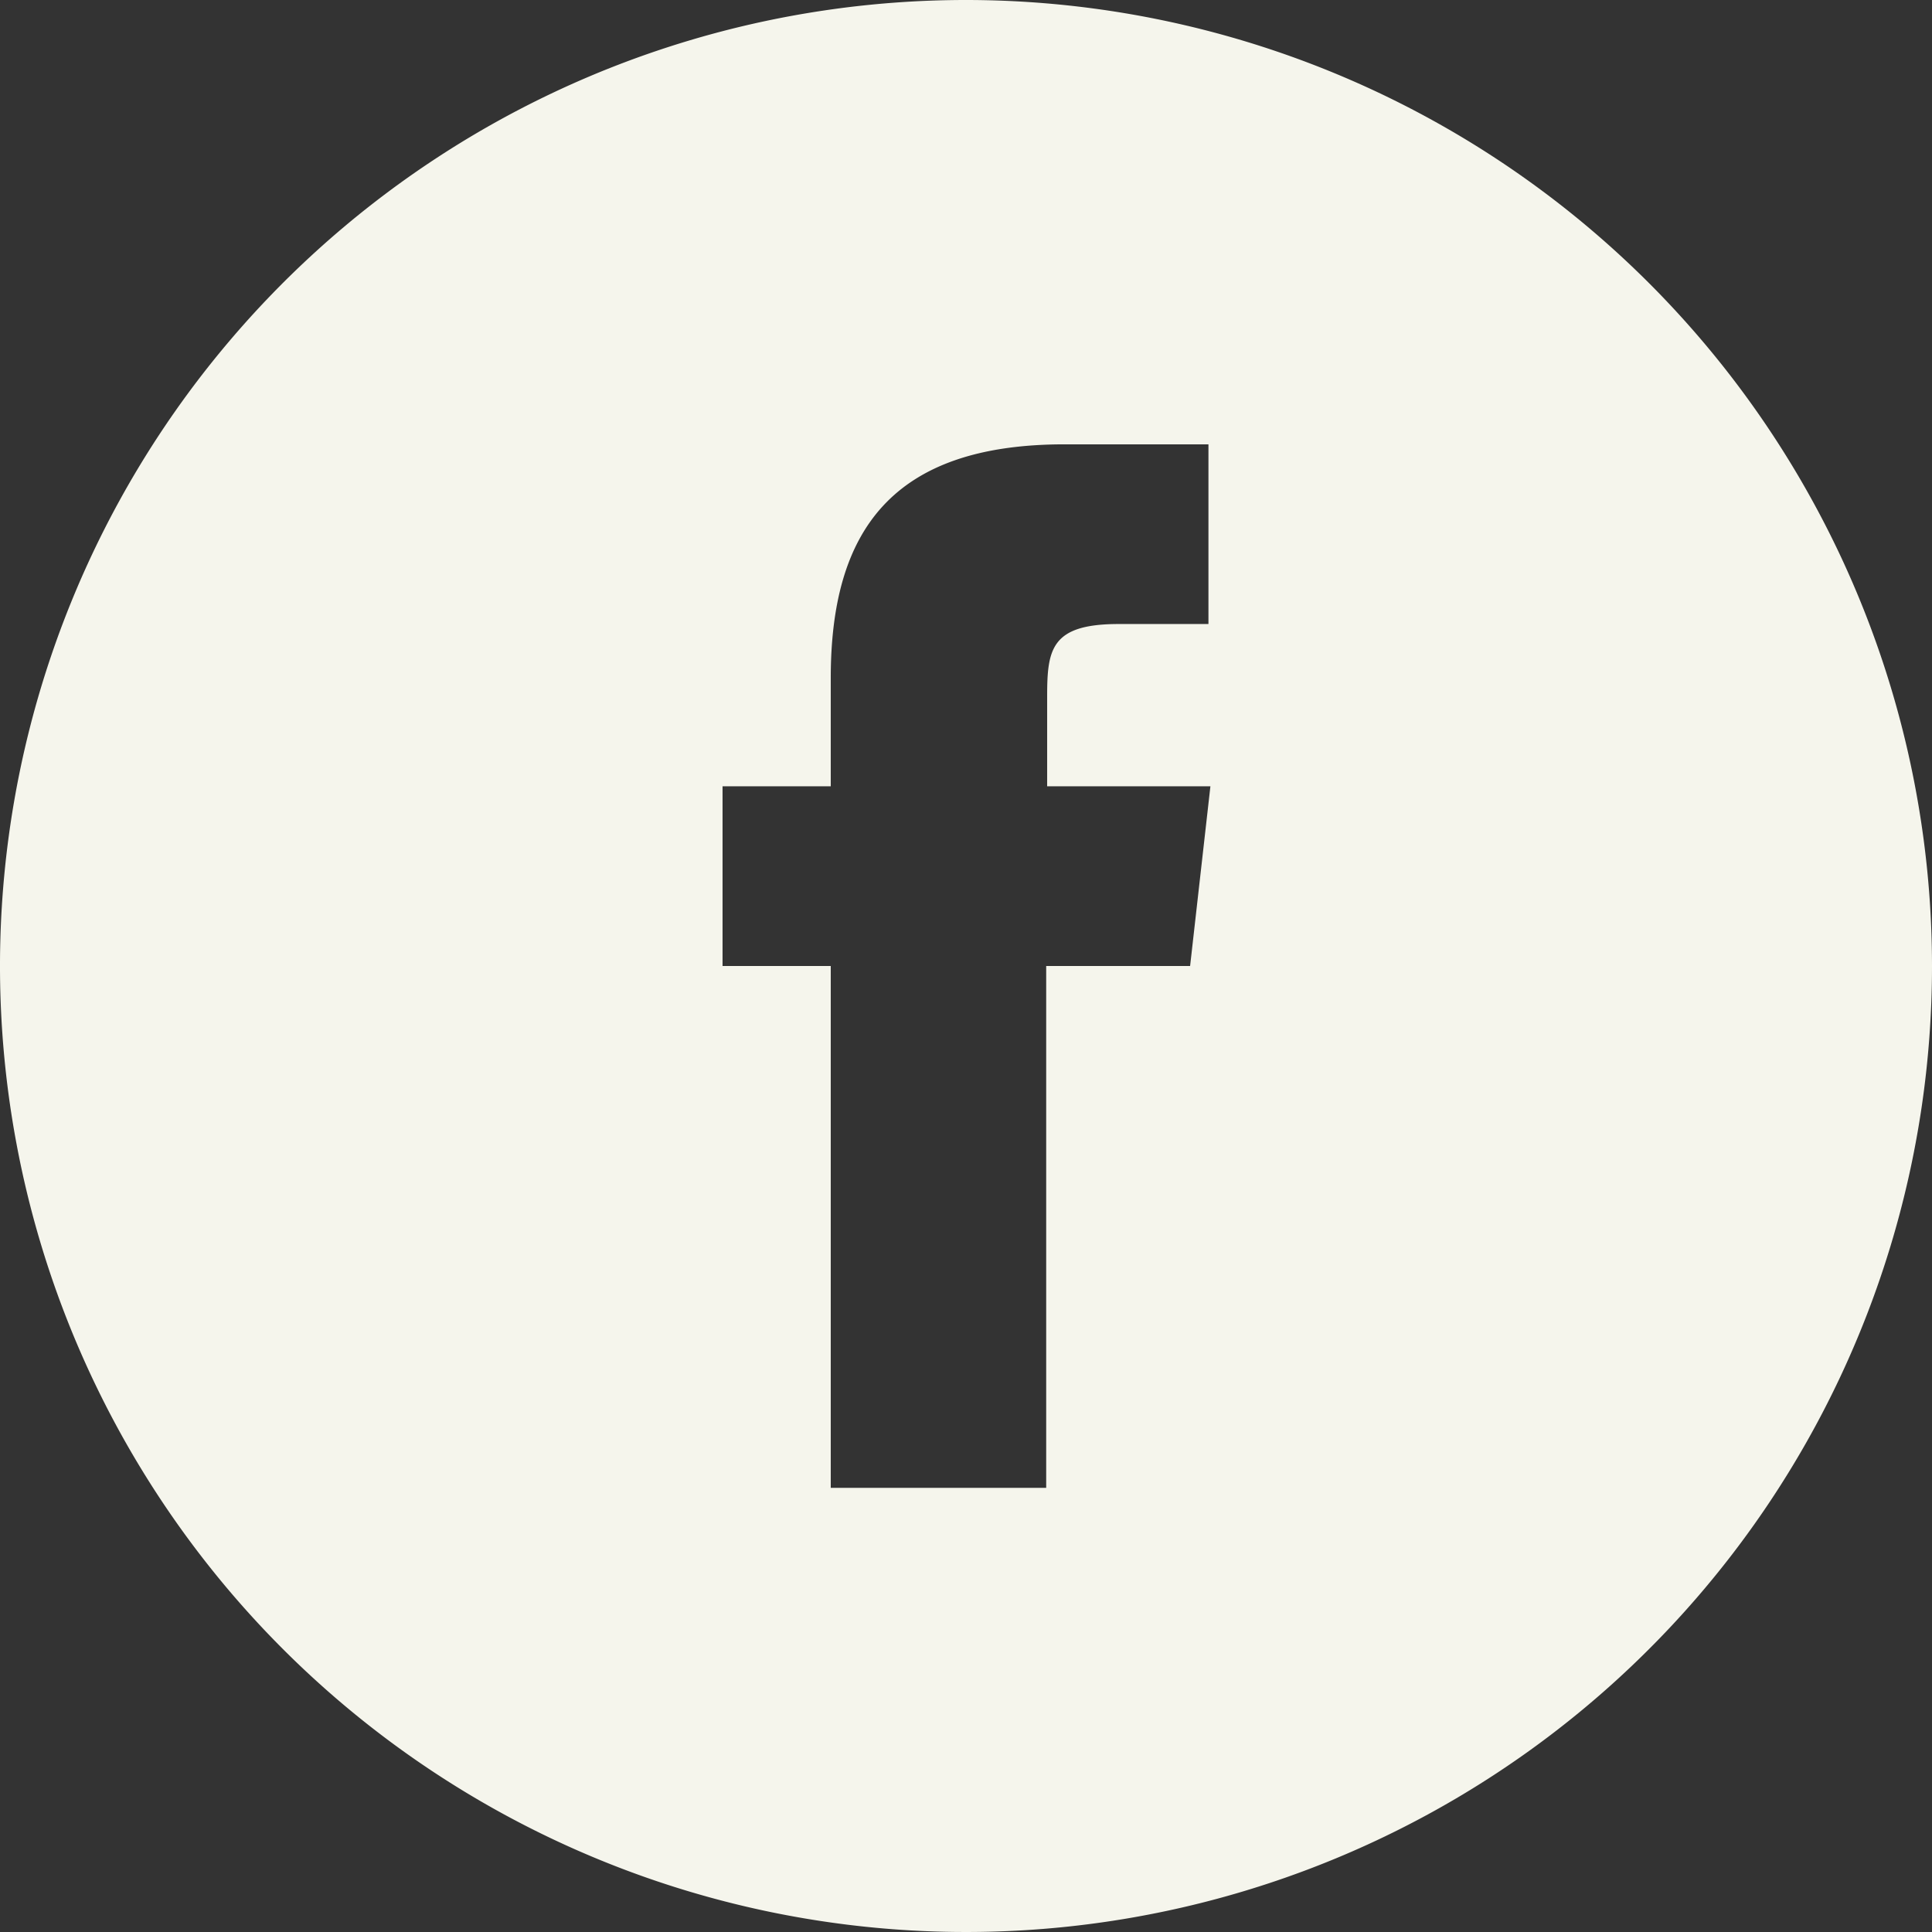 <svg xmlns="http://www.w3.org/2000/svg" width="40.354" height="40.354" viewBox="0 0 40.354 40.354"><rect x="0" y="0" width="40.354" height="40.354" fill="#333333" stroke="none"/><defs><style>.a{fill:#f5f5ec;}</style></defs><path class="a" d="M20.177,0A20.177,20.177,0,1,0,40.354,20.177,20.185,20.185,0,0,0,20.177,0Zm4.681,20.177H21.852v10.9h-4.5v-10.9h-2.26V16.424h2.26v-2.26c0-3.067,1.271-4.883,4.883-4.883h3.006v3.753H23.365c-1.412,0-1.493.525-1.493,1.513v1.876h3.41Z"/></svg>